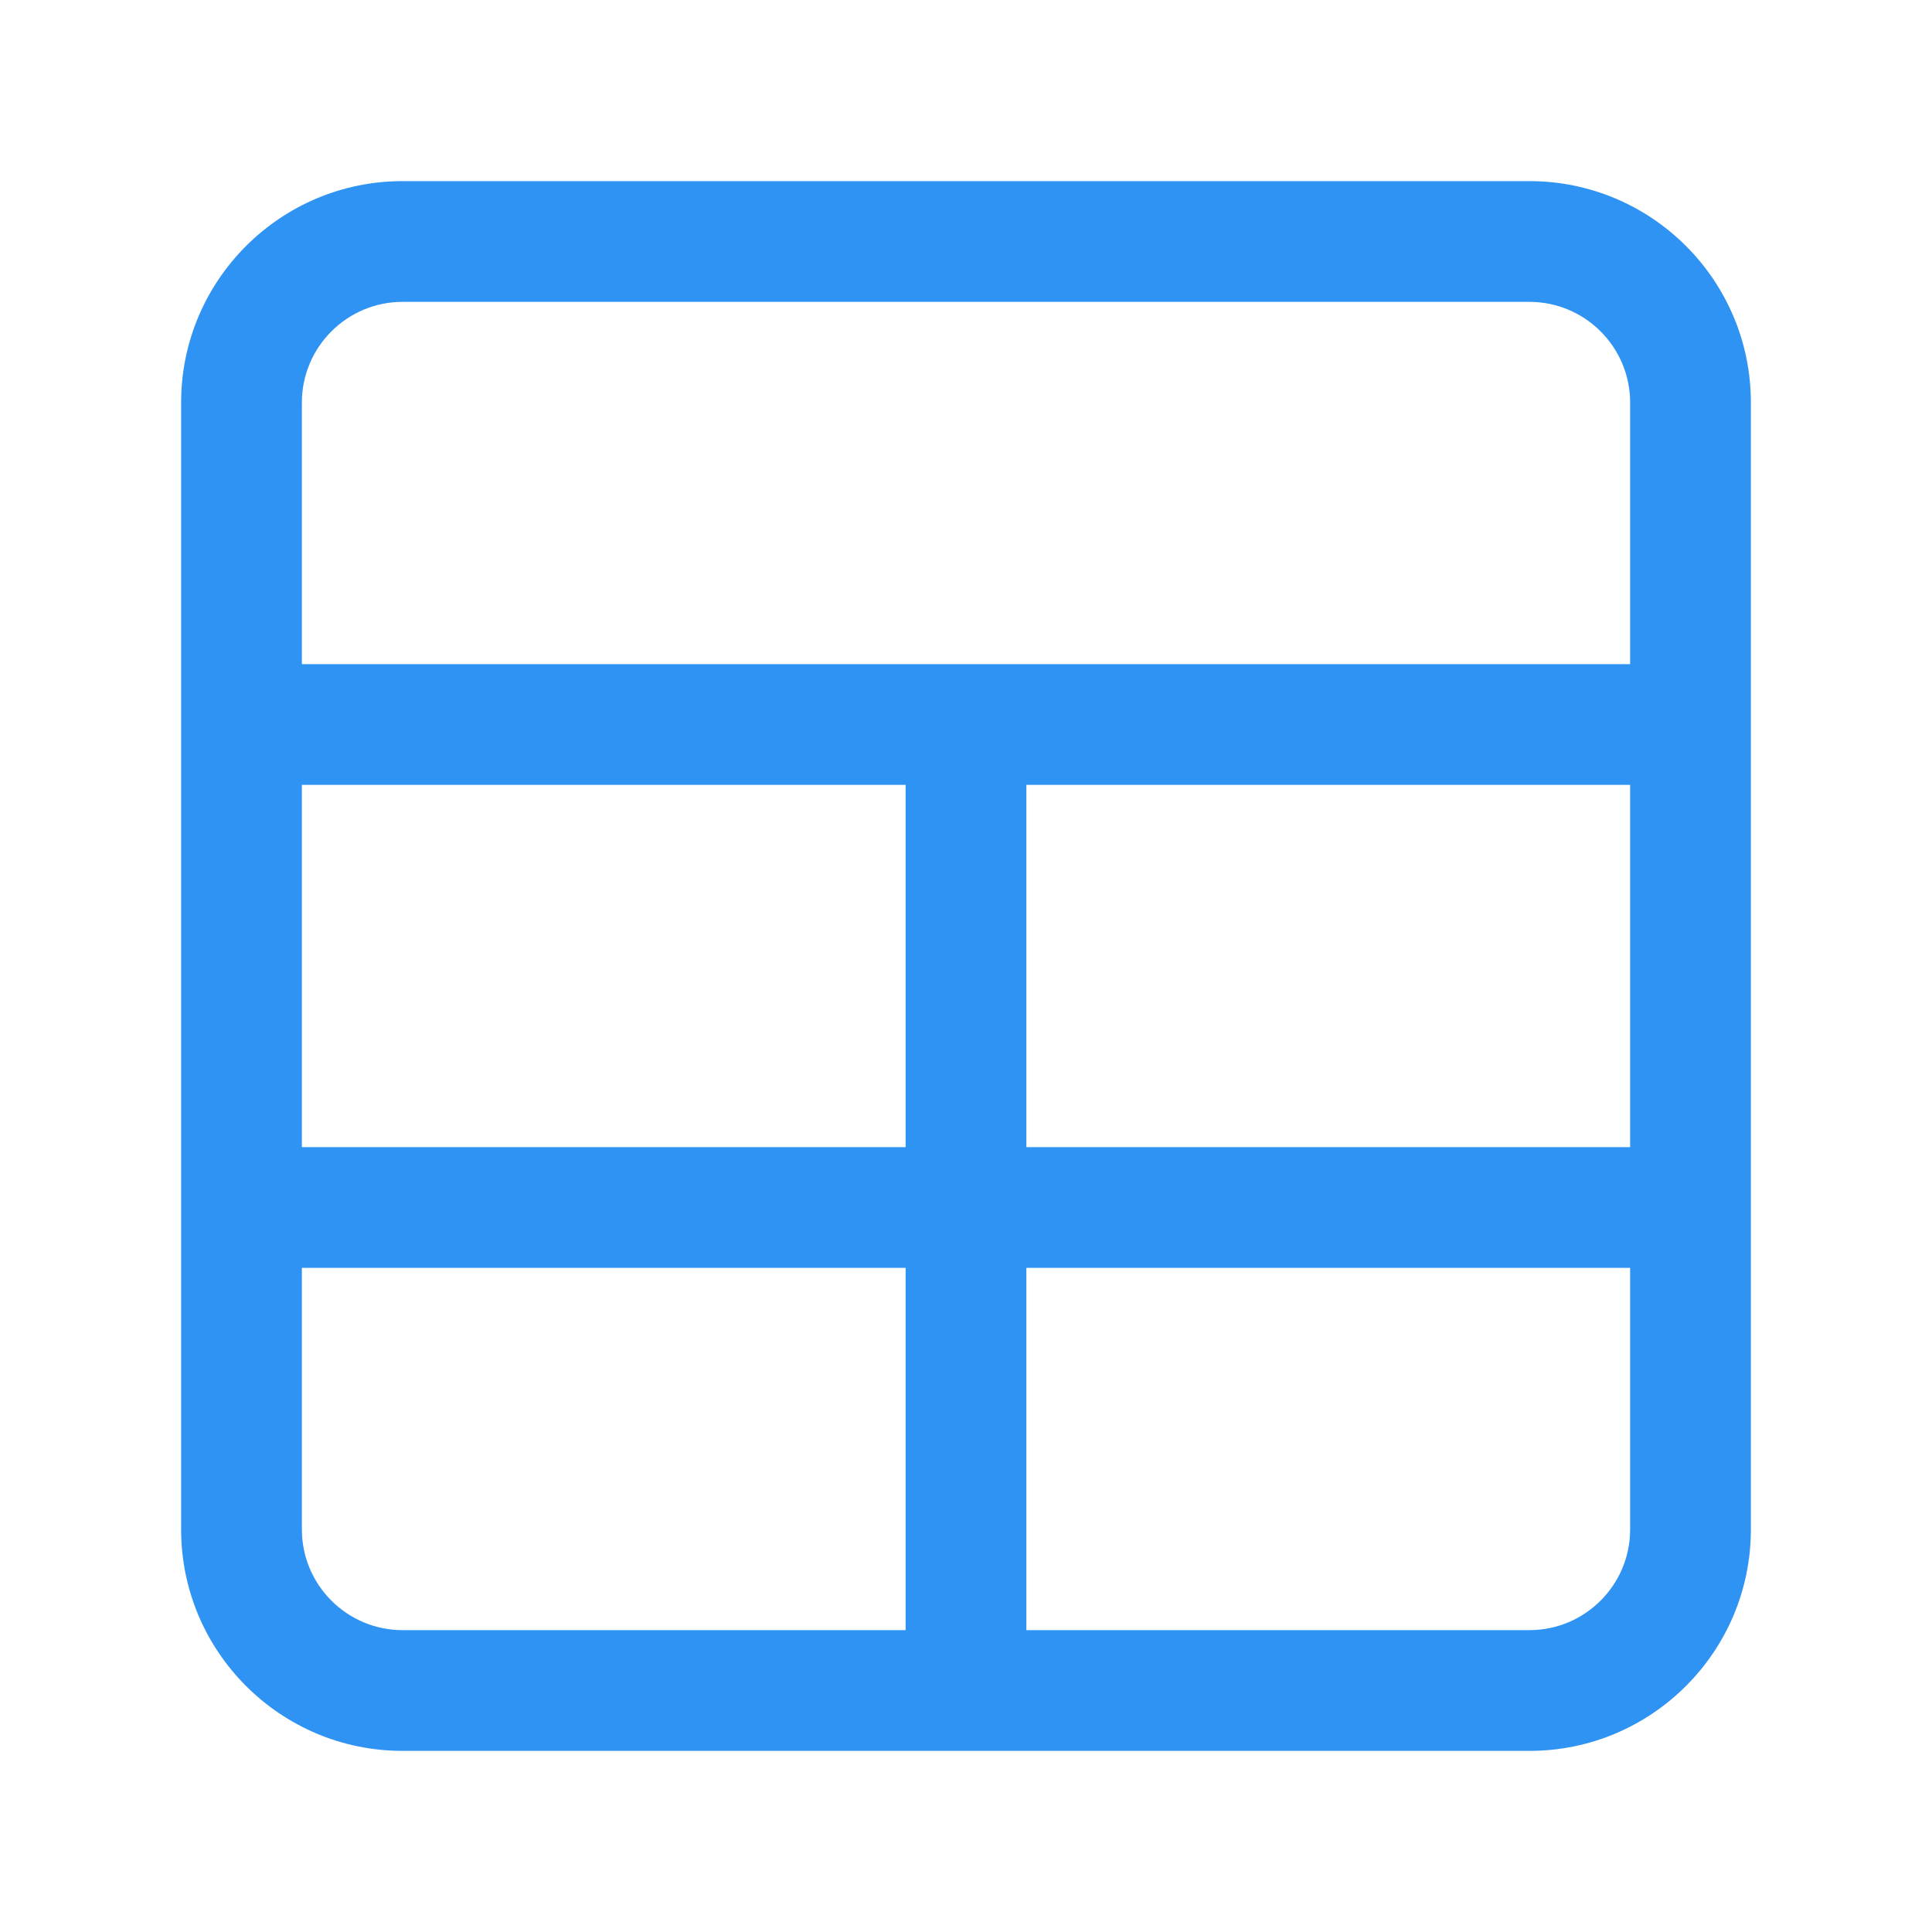 <?xml version="1.0" encoding="UTF-8"?> <svg xmlns="http://www.w3.org/2000/svg" width="24" height="24" viewBox="0 0 24 24" fill="none"><g id="Icons/General 24x24/table"><path id="Vector" d="M19 2.25H5C3.483 2.25 2.25 3.483 2.25 5V19C2.25 20.517 3.483 21.75 5 21.75H19C20.517 21.75 21.75 20.517 21.75 19V5C21.75 3.483 20.517 2.25 19 2.25ZM11.25 20.25H5C4.311 20.25 3.75 19.689 3.75 19V15.75H11.25V20.25ZM11.25 14.25H3.75V9.75H11.25V14.25ZM20.25 19C20.25 19.689 19.689 20.25 19 20.25H12.75V15.75H20.25V19ZM20.25 14.25H12.75V9.75H20.25V14.25ZM20.25 8.25H3.75V5C3.75 4.311 4.311 3.75 5 3.75H19C19.689 3.75 20.25 4.311 20.25 5V8.25Z" fill="#2F93F3"></path></g></svg> 